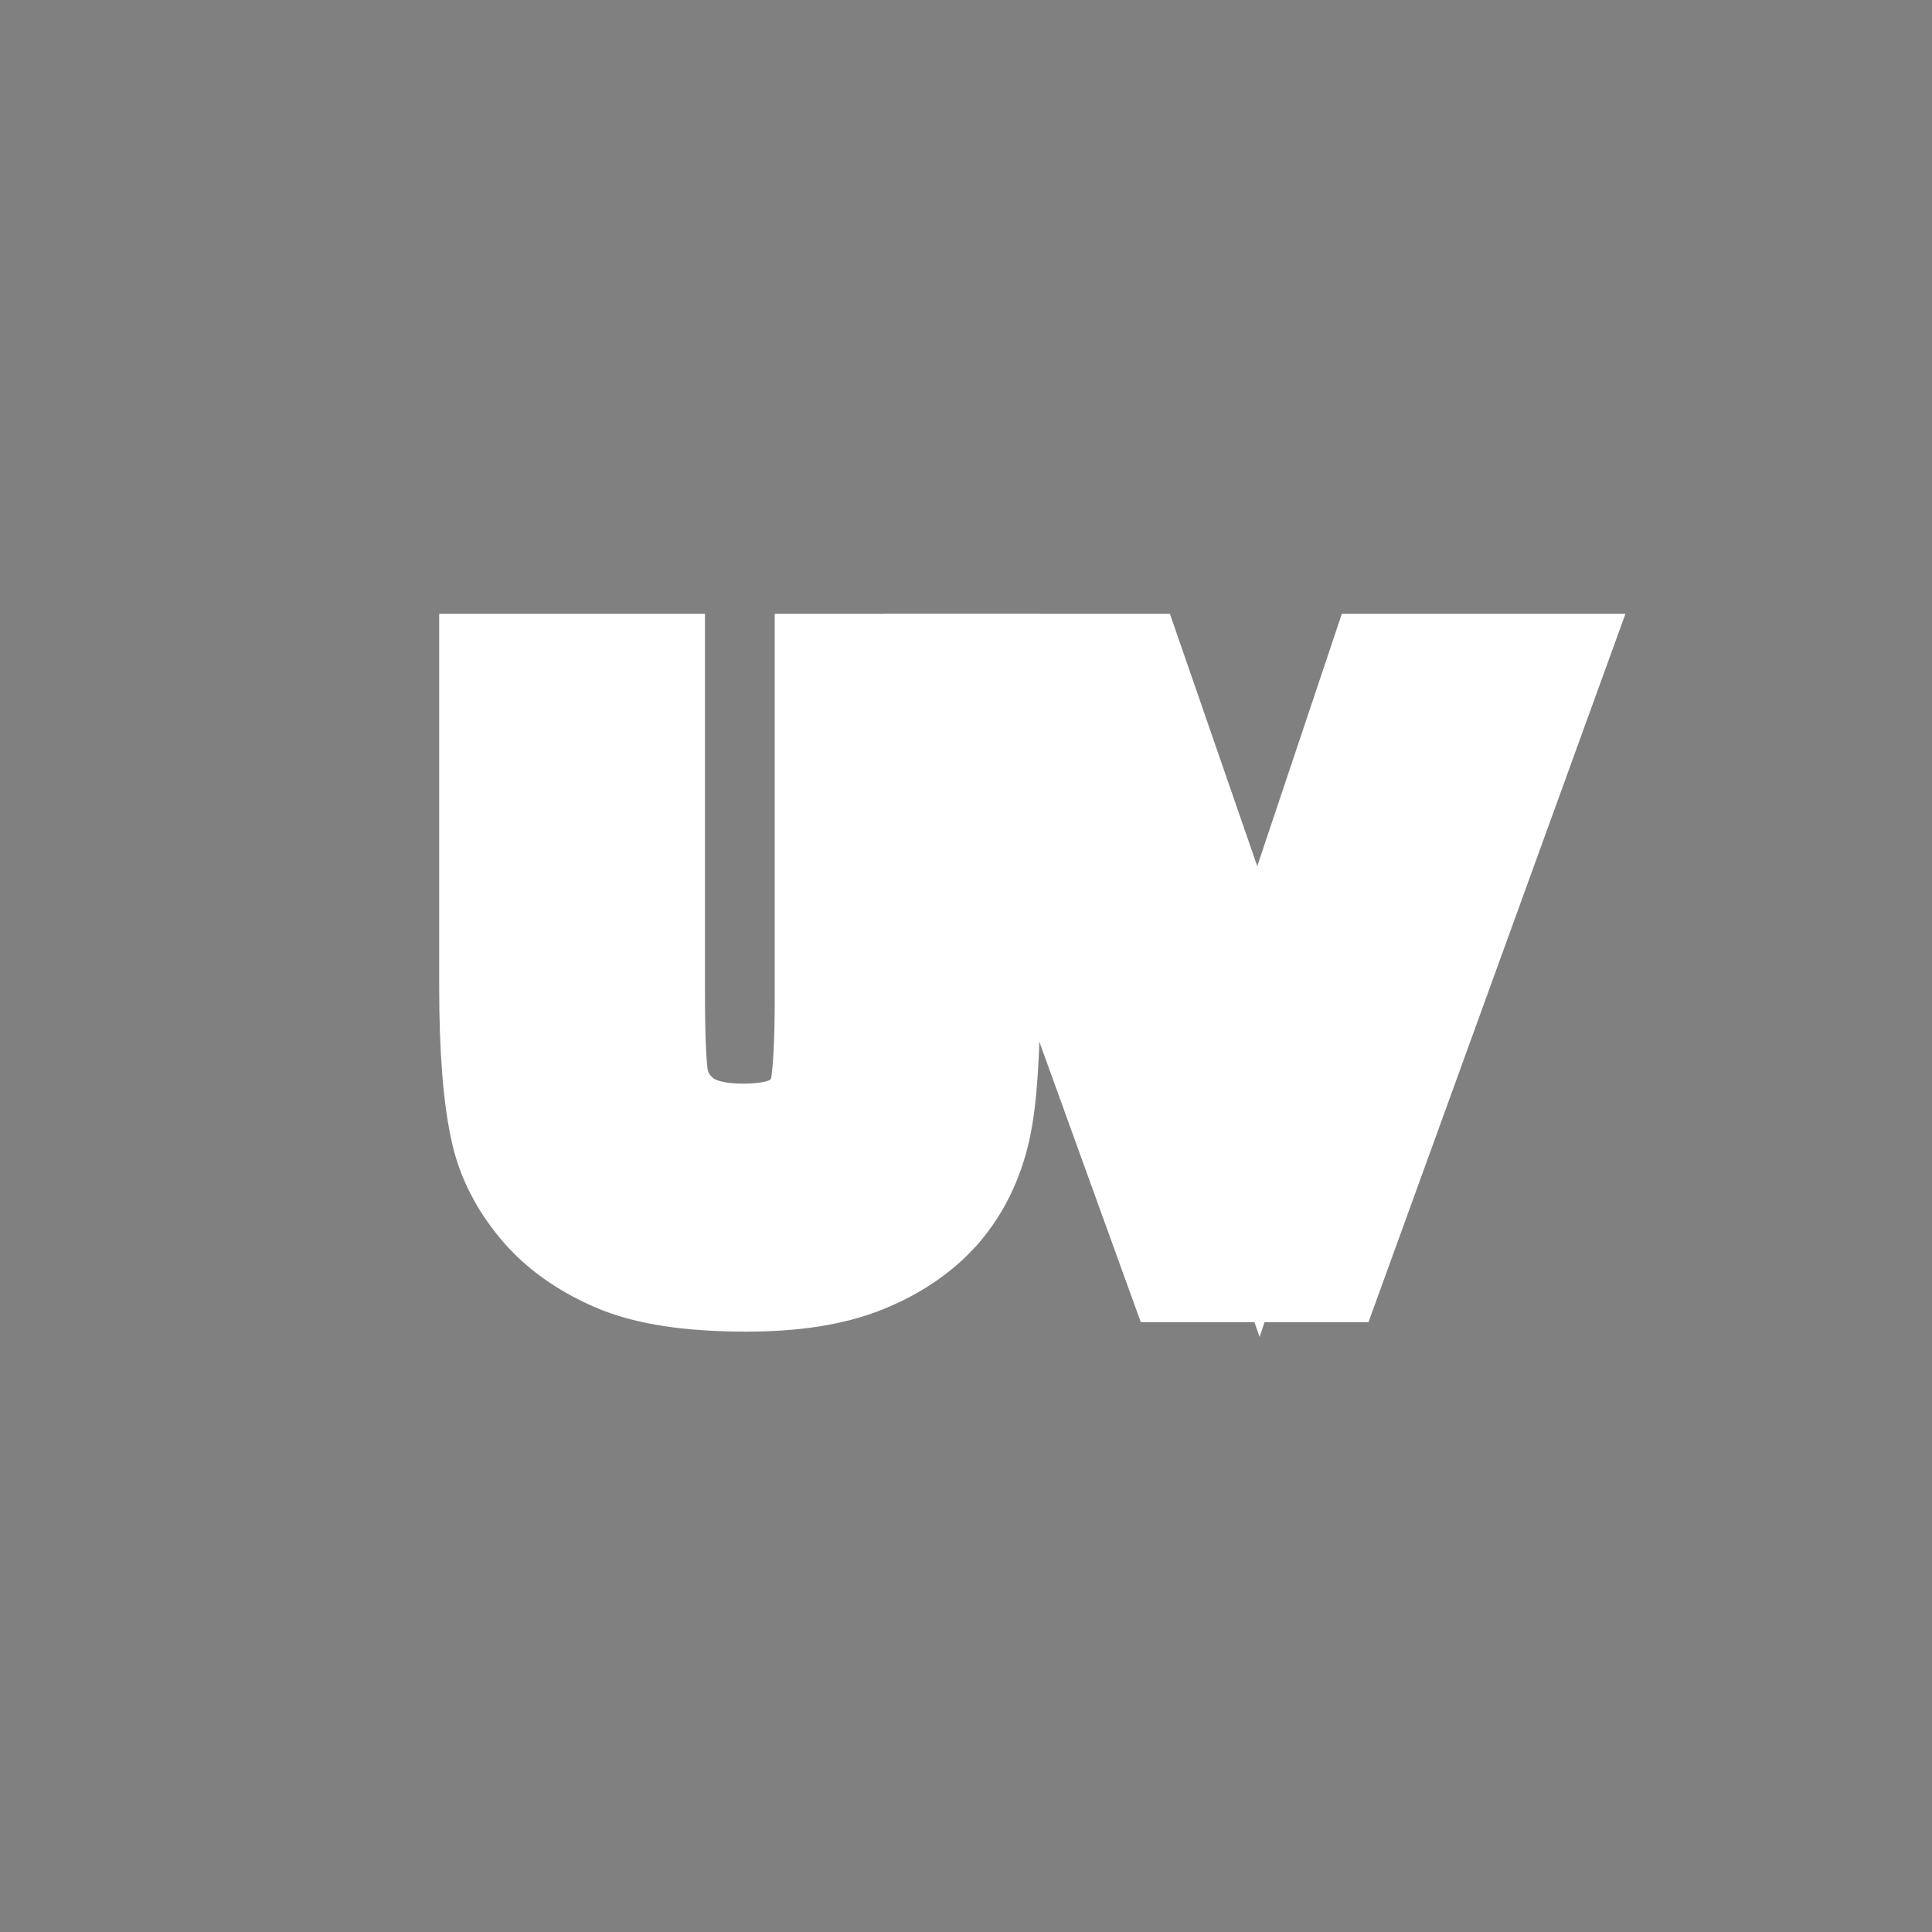 <?xml version="1.0" encoding="UTF-8"?>
<svg xmlns="http://www.w3.org/2000/svg" xmlns:xlink="http://www.w3.org/1999/xlink" width="28px" height="28px" viewBox="0 0 28 28" version="1.1">
<rect x="0" y="0" width="28" height="28" fill="#808080" stroke="none"/>
<g id="surface1">
<path style="stroke:rgba(255, 255, 255, 1.0);stroke-width: 2.2px;paint-order: stroke;fill-rule:evenodd;fill:rgb(13.333%,12.157%,12.549%);fill-opacity:1;" d="M 17.305 18.062 L 14.387 9.996 L 16.172 9.996 L 18.238 15.965 L 20.238 9.996 L 21.988 9.996 L 19.062 18.062 Z M 17.305 18.062 "/>
<path style="stroke:rgba(255, 255, 255, 1.0);stroke-width: 2.2px;paint-order: stroke;fill-rule:evenodd;fill:rgb(13.333%,12.157%,12.549%);fill-opacity:1;" d="M 7.465 9.996 L 9.117 9.996 L 9.117 14.363 C 9.117 15.055 9.137 15.504 9.176 15.711 C 9.246 16.043 9.414 16.305 9.68 16.508 C 9.945 16.707 10.309 16.805 10.77 16.805 C 11.238 16.805 11.59 16.711 11.828 16.523 C 12.066 16.332 12.207 16.102 12.258 15.828 C 12.305 15.551 12.328 15.094 12.328 14.457 L 12.328 9.996 L 13.977 9.996 L 13.977 14.23 C 13.977 15.199 13.934 15.883 13.844 16.285 C 13.754 16.684 13.59 17.02 13.352 17.297 C 13.113 17.57 12.793 17.789 12.391 17.953 C 11.988 18.117 11.465 18.199 10.82 18.199 C 10.039 18.199 9.449 18.109 9.047 17.93 C 8.645 17.754 8.324 17.523 8.09 17.238 C 7.855 16.953 7.703 16.656 7.629 16.344 C 7.52 15.883 7.465 15.199 7.465 14.297 Z M 7.465 9.996 "/>
</g>
</svg>
